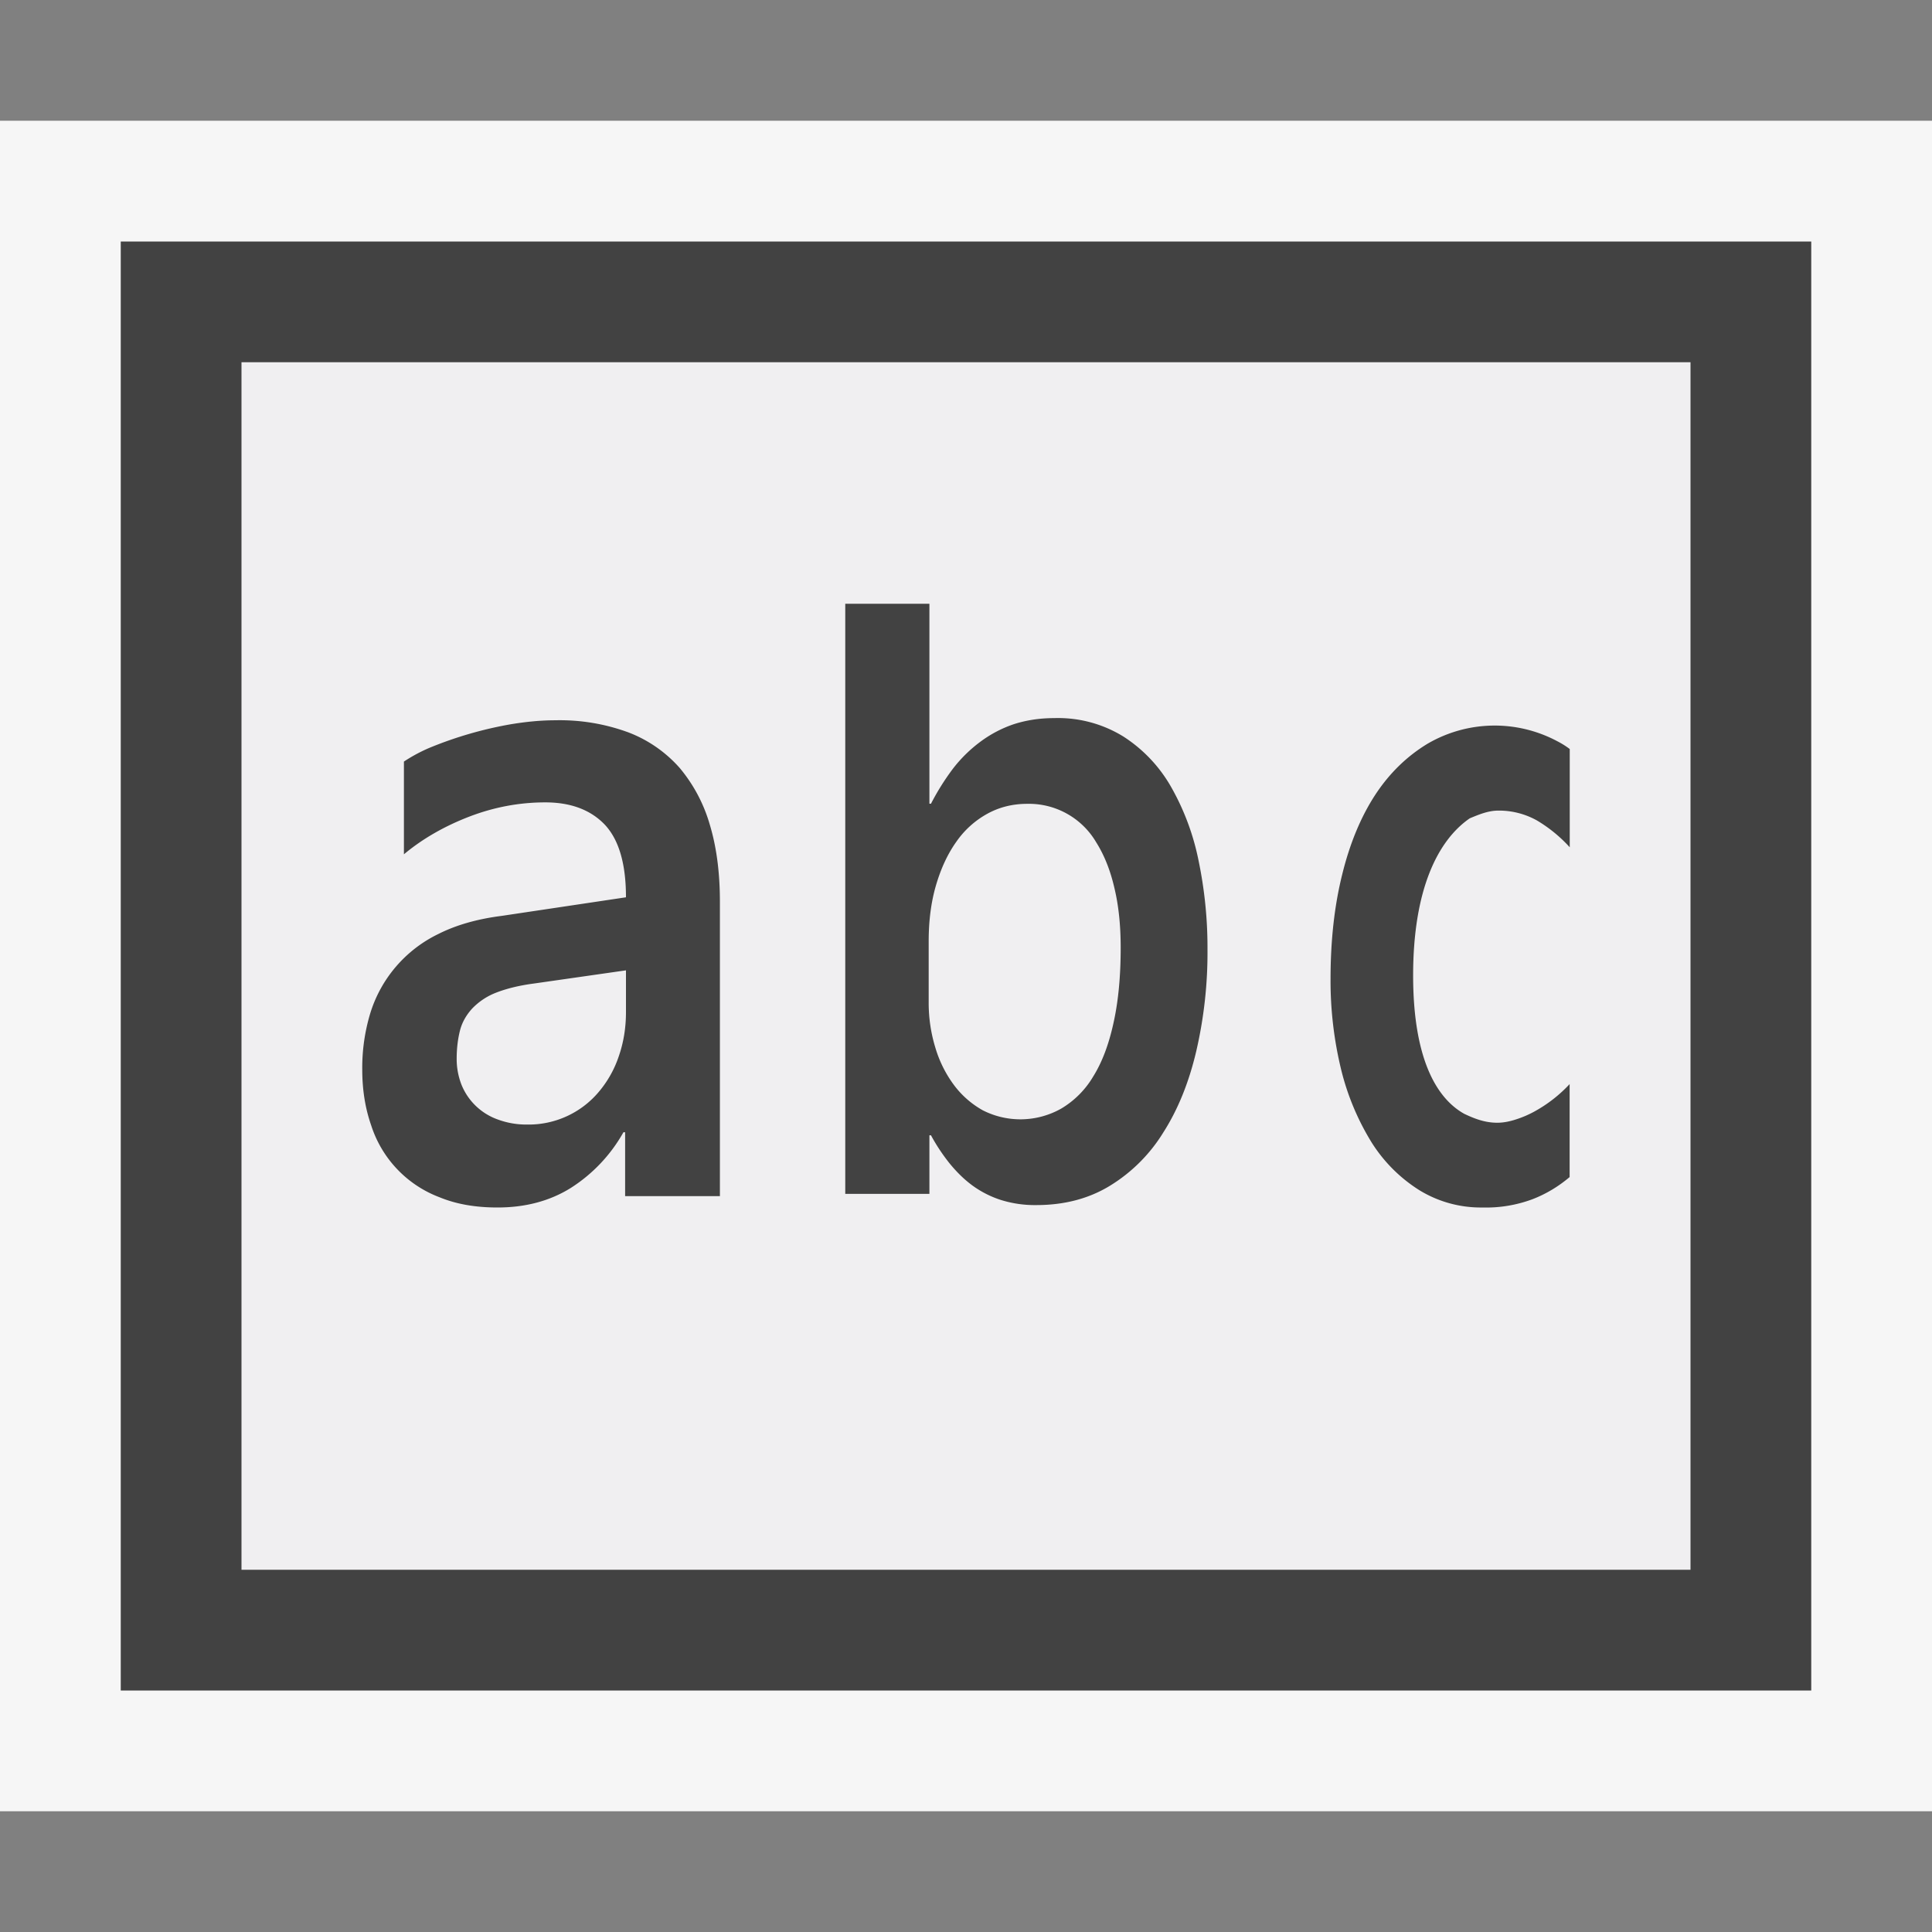 <svg xmlns="http://www.w3.org/2000/svg" viewBox="0 0 16 16"><rect x="0" y="0" width="16" height="16" fill="#808080" stroke="none"/><style>.icon-canvas-transparent{opacity:0;fill:#f6f6f6}.icon-vs-out{fill:#f6f6f6}.icon-vs-bg{fill:#424242}.icon-vs-fg{fill:#f0eff1}</style><path class="icon-canvas-transparent" d="M16 16H0V0h16v16z" id="canvas"/><path class="icon-vs-out" d="M16 15H0V1h16v14z" id="outline"/><path class="icon-vs-fg" d="M9.229 7.354c.035.146.052.31.052.494 0 .234-.02.441-.06.621-.039.18-.095.328-.168.445a.687.687 0 0 1-.914.281.76.76 0 0 1-.237-.207.988.988 0 0 1-.154-.306 1.262 1.262 0 0 1-.057-.381v-.506c0-.17.02-.326.061-.465s.096-.258.168-.359a.756.756 0 0 1 .257-.232c.1-.055.21-.082.331-.082a.646.646 0 0 1 .571.32c.067.105.116.23.15.377zm-5.126.869a.557.557 0 0 0-.196.132c-.047.053-.08.112-.097.18s-.028.147-.028.233a.513.513 0 0 0 .157.39.528.528 0 0 0 .186.113.682.682 0 0 0 .242.041.76.76 0 0 0 .593-.271.897.897 0 0 0 .165-.295c.038-.113.059-.234.059-.365v-.346l-.761.11a1.29 1.29 0 0 0-.32.078zM14 3v10H2V3h12zM5.962 7.469c0-.238-.027-.451-.083-.637a1.286 1.286 0 0 0-.249-.471 1.08 1.08 0 0 0-.424-.295 1.644 1.644 0 0 0-.608-.101c-.119 0-.241.012-.368.033a3.213 3.213 0 0 0-.673.195 1.313 1.313 0 0 0-.212.114v.768c.158-.132.341-.235.544-.313.204-.078.413-.117.627-.117.213 0 .377.063.494.186.116.125.174.324.174.6l-1.03.154c-.205.026-.38.077-.526.151a1.083 1.083 0 0 0-.563.66A1.562 1.562 0 0 0 3 8.857c0 .17.025.323.074.463a.945.945 0 0 0 .568.596c.139.057.297.084.478.084.229 0 .431-.053.604-.16a1.3 1.3 0 0 0 .439-.463h.014v.529h.785V7.469zM10 7.861a3.54 3.54 0 0 0-.074-.734 2.047 2.047 0 0 0-.228-.611 1.203 1.203 0 0 0-.394-.416 1.03 1.03 0 0 0-.574-.153c-.123 0-.234.018-.336.051a1 1 0 0 0-.278.147 1.153 1.153 0 0 0-.225.222 2.022 2.022 0 0 0-.181.289h-.013V5H7v4.887h.697v-.485h.013c.044.082.095.158.151.229.057.07.119.133.191.186a.835.835 0 0 0 .238.121.943.943 0 0 0 .293.042c.23 0 .434-.053.609-.16a1.34 1.34 0 0 0 .443-.443c.12-.188.211-.412.272-.672A3.62 3.62 0 0 0 10 7.861zm3-1.658a.7.7 0 0 0-.106-.066 1.183 1.183 0 0 0-.142-.063 1.233 1.233 0 0 0-.363-.065c-.209 0-.399.051-.569.15a1.355 1.355 0 0 0-.433.424c-.118.182-.21.402-.273.66a3.63 3.63 0 0 0-.008 1.615c.06.23.143.43.252.602.109.168.241.303.396.396a.972.972 0 0 0 .524.144c.158 0 .296-.021.413-.068.117-.045.219-.108.309-.184v-.77a1.094 1.094 0 0 1-.288.225.819.819 0 0 1-.158.068.48.48 0 0 1-.153.027.62.62 0 0 1-.274-.074c-.241-.136-.423-.479-.423-1.146 0-.715.206-1.12.469-1.301.077-.032.153-.064.238-.064.113 0 .22.027.317.082.096.057.188.131.272.223v-.815z" id="iconFg"/><path class="icon-vs-bg" d="M1 2v12h14V2H1zm13 11H2V3h12v10zM5.63 6.361a1.08 1.08 0 0 0-.424-.295 1.644 1.644 0 0 0-.608-.101c-.119 0-.241.012-.368.033a3.213 3.213 0 0 0-.673.195 1.313 1.313 0 0 0-.212.114v.768c.158-.132.341-.235.544-.313.204-.078.413-.117.627-.117.213 0 .377.063.494.186.116.125.174.324.174.6l-1.03.154c-.205.026-.38.077-.526.151a1.083 1.083 0 0 0-.563.66A1.562 1.562 0 0 0 3 8.857c0 .17.025.323.074.463a.945.945 0 0 0 .568.596c.139.057.297.084.478.084.229 0 .431-.053.604-.16a1.3 1.3 0 0 0 .439-.463h.014v.529h.785V7.469c0-.238-.027-.451-.083-.637a1.286 1.286 0 0 0-.249-.471zm-.446 2.02c0 .131-.02.252-.059.365a.897.897 0 0 1-.165.295.758.758 0 0 1-.593.272.682.682 0 0 1-.242-.041.507.507 0 0 1-.302-.286.583.583 0 0 1-.041-.218c0-.086.01-.164.027-.232s.051-.127.098-.18a.546.546 0 0 1 .196-.133c.083-.033.189-.061.32-.078l.761-.109v.345zm4.514-1.865a1.203 1.203 0 0 0-.394-.416 1.03 1.03 0 0 0-.574-.153c-.123 0-.234.018-.336.051a1 1 0 0 0-.278.147 1.153 1.153 0 0 0-.225.222 2.022 2.022 0 0 0-.181.289h-.013V5H7v4.887h.697v-.485h.013c.044.082.095.158.151.229.057.07.119.133.191.186a.835.835 0 0 0 .238.121.943.943 0 0 0 .293.042c.23 0 .434-.053.609-.16a1.34 1.34 0 0 0 .443-.443c.12-.188.211-.412.272-.672A3.62 3.62 0 0 0 10 7.861a3.54 3.54 0 0 0-.074-.734 2.047 2.047 0 0 0-.228-.611zm-.476 1.953c-.039.18-.095.328-.168.445a.755.755 0 0 1-.264.266.687.687 0 0 1-.651.015.76.76 0 0 1-.237-.207.988.988 0 0 1-.154-.306 1.262 1.262 0 0 1-.057-.381v-.506c0-.17.02-.326.061-.465s.096-.258.168-.359a.756.756 0 0 1 .257-.232c.1-.055.21-.082.331-.082a.646.646 0 0 1 .571.32c.066.105.116.23.15.377.035.146.052.31.052.494 0 .234-.019.441-.059.621zm3.672-2.332a.7.7 0 0 1 .106.066v.814a1.178 1.178 0 0 0-.273-.223.645.645 0 0 0-.317-.081c-.085 0-.161.032-.238.064-.263.181-.469.586-.469 1.301 0 .668.182 1.011.423 1.146.084.04.171.074.274.074.049 0 .101-.01.153-.027a.856.856 0 0 0 .158-.068 1.16 1.16 0 0 0 .288-.225v.77c-.09.076-.192.139-.309.184a1.098 1.098 0 0 1-.412.068.974.974 0 0 1-.523-.143 1.257 1.257 0 0 1-.396-.396 2.098 2.098 0 0 1-.252-.602 3.118 3.118 0 0 1-.088-.754c0-.316.032-.604.096-.861.063-.258.155-.479.273-.66.119-.182.265-.322.433-.424a1.102 1.102 0 0 1 1.073-.023z" id="iconBg"/></svg>